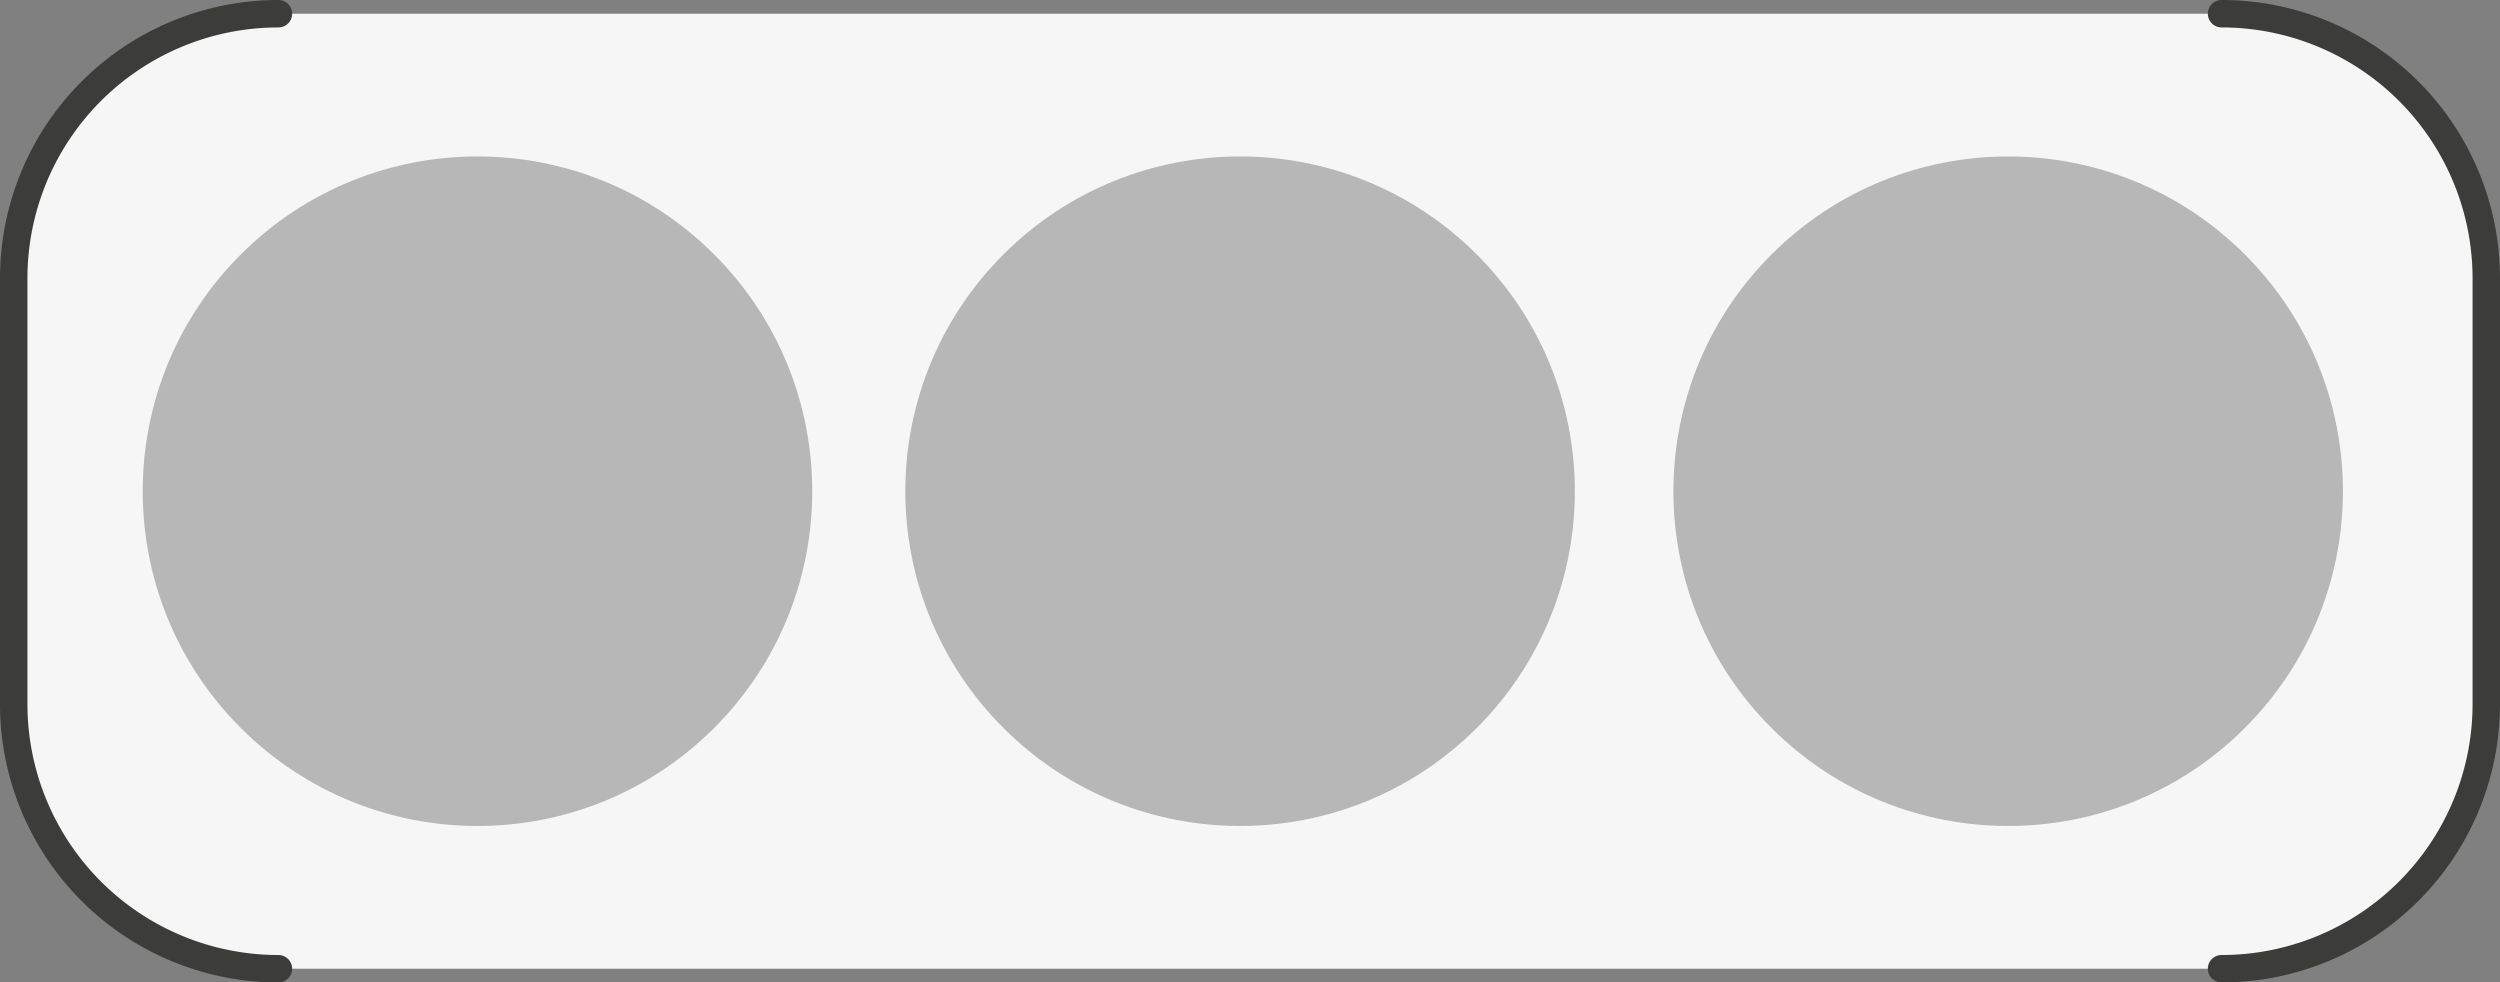 <svg xmlns="http://www.w3.org/2000/svg" viewBox="0 0 1822.7 716.28"><rect x="0" y="0" width="1822.7" height="716.28" fill="#808080" stroke="none"/><defs><style>.cls-1{fill:#f6f6f6;}.cls-2{fill:#3c3c3b;}.cls-3{fill:#b7b7b7;}</style></defs><g id="Isolation_Mode" data-name="Isolation Mode"><path class="cls-1" d="M1812.7,513.28V203a193,193,0,0,0-193-193H203A193,193,0,0,0,10,203V513.28a193,193,0,0,0,193,193H1619.7a193,193,0,0,0,193-193Z"/><path class="cls-1" d="M1812.7,513.28V203a193,193,0,0,0-193-193V706.28a193,193,0,0,0,193-193Z"/><path class="cls-2" d="M1822.7,513.28V203a203,203,0,0,0-203-203,10,10,0,0,0,0,20,183,183,0,0,1,183,183V513.28a183,183,0,0,1-183,183,10,10,0,0,0,0,20,203,203,0,0,0,203-203Z"/><path class="cls-1" d="M66.53,66.53A192.39,192.39,0,0,0,10,203V513.28a193,193,0,0,0,193,193V10A192.36,192.36,0,0,0,66.53,66.53Z"/><path class="cls-2" d="M203,696.28a183,183,0,0,1-183-183V203A183,183,0,0,1,203,20a10,10,0,0,0,0-20A203,203,0,0,0,0,203V513.28a203,203,0,0,0,203,203,10,10,0,0,0,0-20Z"/></g><g id="Grau"><circle class="cls-3" cx="348.12" cy="358.14" r="244.07" transform="translate(-151.28 351.05) rotate(-45)"/><circle class="cls-3" cx="904.12" cy="358.14" r="244.07" transform="translate(11.57 744.2) rotate(-45)"/><circle class="cls-3" cx="1464.11" cy="358.14" r="244.07" transform="translate(175.59 1140.18) rotate(-45)"/></g></svg>